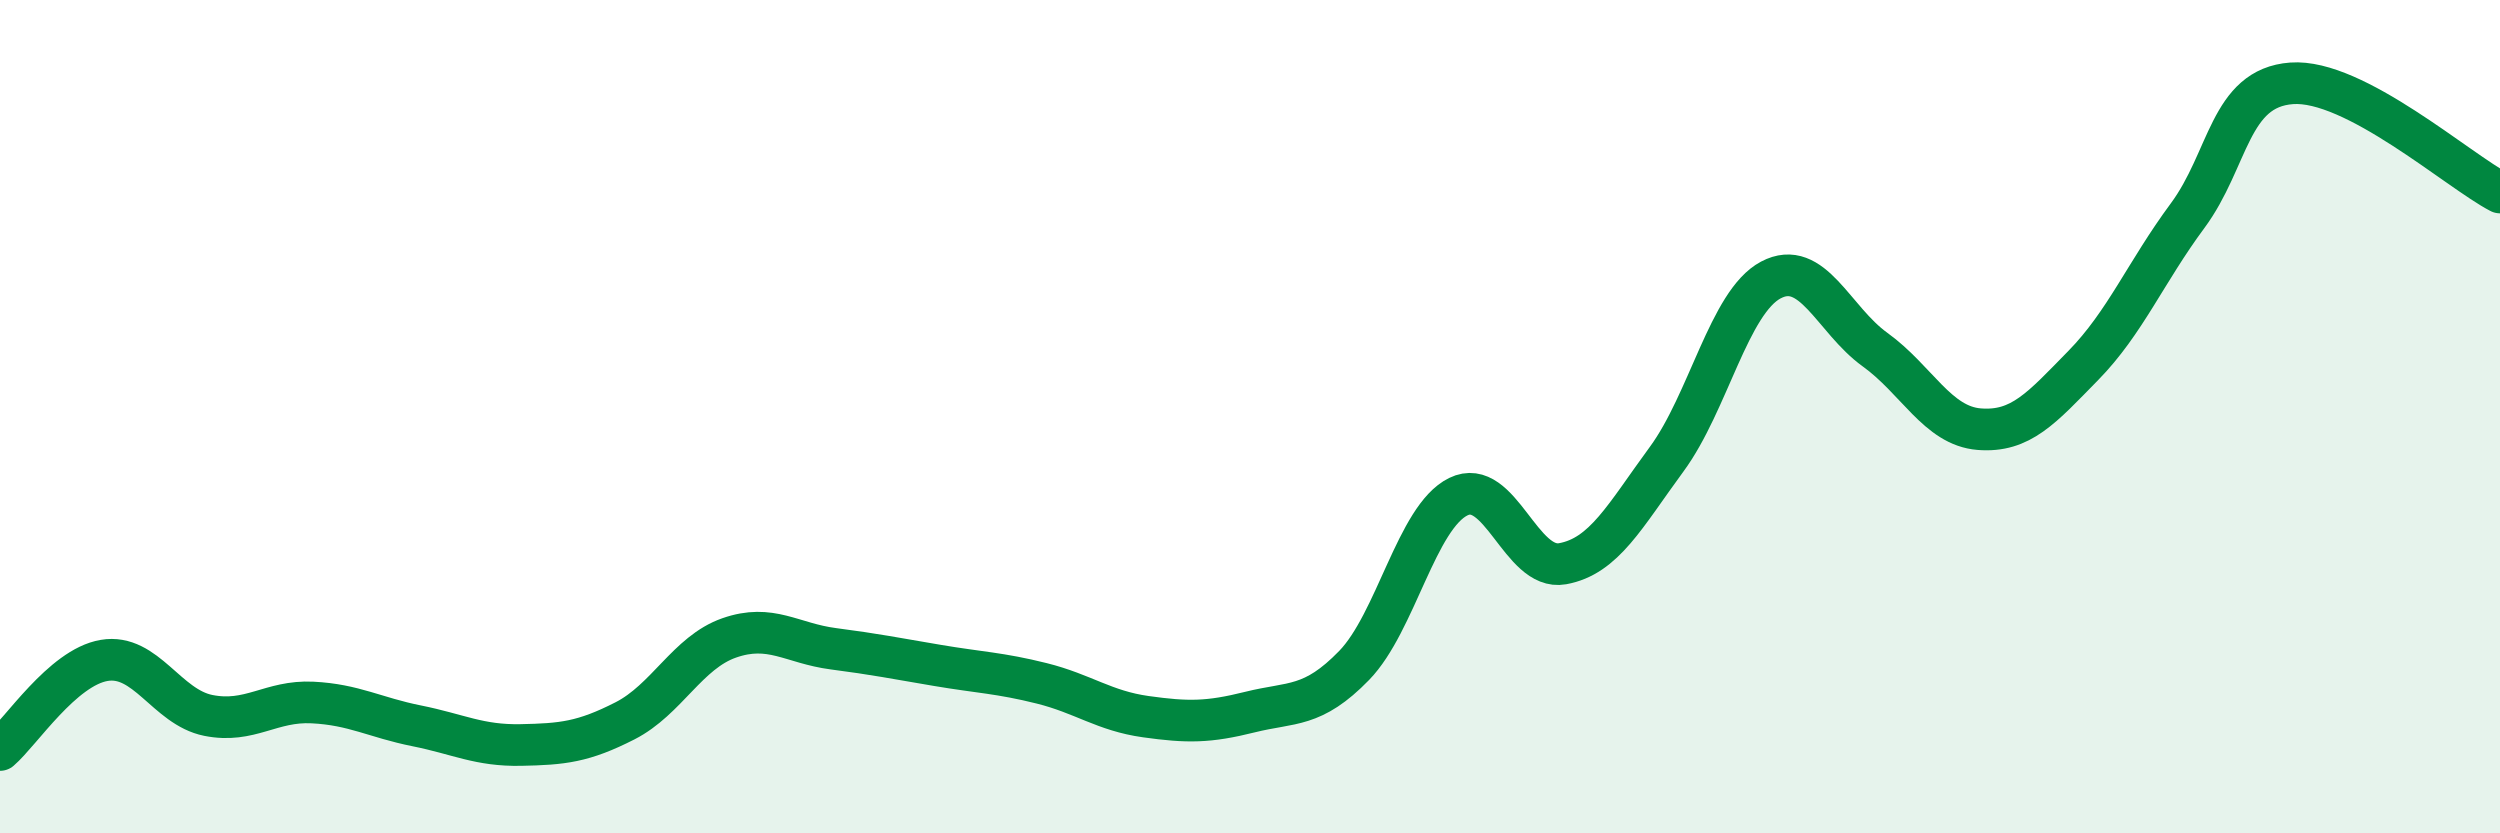 
    <svg width="60" height="20" viewBox="0 0 60 20" xmlns="http://www.w3.org/2000/svg">
      <path
        d="M 0,18 C 0.5,17.57 1.5,16.02 2.5,15.85 C 3.5,15.68 4,16.97 5,17.17 C 6,17.37 6.5,16.81 7.5,16.86 C 8.5,16.91 9,17.22 10,17.42 C 11,17.62 11.5,17.9 12.5,17.88 C 13.5,17.86 14,17.81 15,17.3 C 16,16.79 16.5,15.66 17.5,15.31 C 18.5,14.96 19,15.44 20,15.57 C 21,15.7 21.5,15.8 22.5,15.97 C 23.5,16.14 24,16.15 25,16.4 C 26,16.65 26.5,17.06 27.5,17.2 C 28.5,17.34 29,17.34 30,17.09 C 31,16.84 31.5,17 32.5,15.97 C 33.5,14.94 34,12.41 35,11.92 C 36,11.43 36.5,13.71 37.5,13.53 C 38.5,13.35 39,12.38 40,11.02 C 41,9.66 41.5,7.25 42.5,6.72 C 43.5,6.19 44,7.67 45,8.39 C 46,9.11 46.5,10.22 47.5,10.3 C 48.5,10.38 49,9.79 50,8.77 C 51,7.75 51.5,6.53 52.5,5.18 C 53.5,3.83 53.5,2.11 55,2 C 56.5,1.89 59,4.1 60,4.62L60 20L0 20Z"
        fill="#008740"
        opacity="0.1"
        stroke-linecap="round"
        stroke-linejoin="round"
      />
      <path
        d="M 0,18 C 0.5,17.57 1.5,16.02 2.5,15.85 C 3.5,15.68 4,16.97 5,17.17 C 6,17.37 6.5,16.81 7.5,16.86 C 8.5,16.91 9,17.22 10,17.42 C 11,17.62 11.5,17.9 12.5,17.88 C 13.5,17.86 14,17.81 15,17.3 C 16,16.79 16.5,15.66 17.5,15.31 C 18.5,14.96 19,15.44 20,15.57 C 21,15.7 21.5,15.8 22.5,15.97 C 23.5,16.14 24,16.15 25,16.4 C 26,16.65 26.5,17.06 27.5,17.2 C 28.5,17.34 29,17.34 30,17.09 C 31,16.84 31.5,17 32.5,15.97 C 33.5,14.94 34,12.41 35,11.92 C 36,11.43 36.5,13.71 37.5,13.53 C 38.5,13.35 39,12.38 40,11.02 C 41,9.66 41.5,7.25 42.5,6.72 C 43.5,6.19 44,7.67 45,8.39 C 46,9.11 46.5,10.22 47.5,10.3 C 48.5,10.38 49,9.79 50,8.77 C 51,7.75 51.5,6.53 52.5,5.18 C 53.5,3.83 53.5,2.11 55,2 C 56.5,1.89 59,4.1 60,4.62"
        stroke="#008740"
        stroke-width="1"
        fill="none"
        stroke-linecap="round"
        stroke-linejoin="round"
      />
    </svg>
  